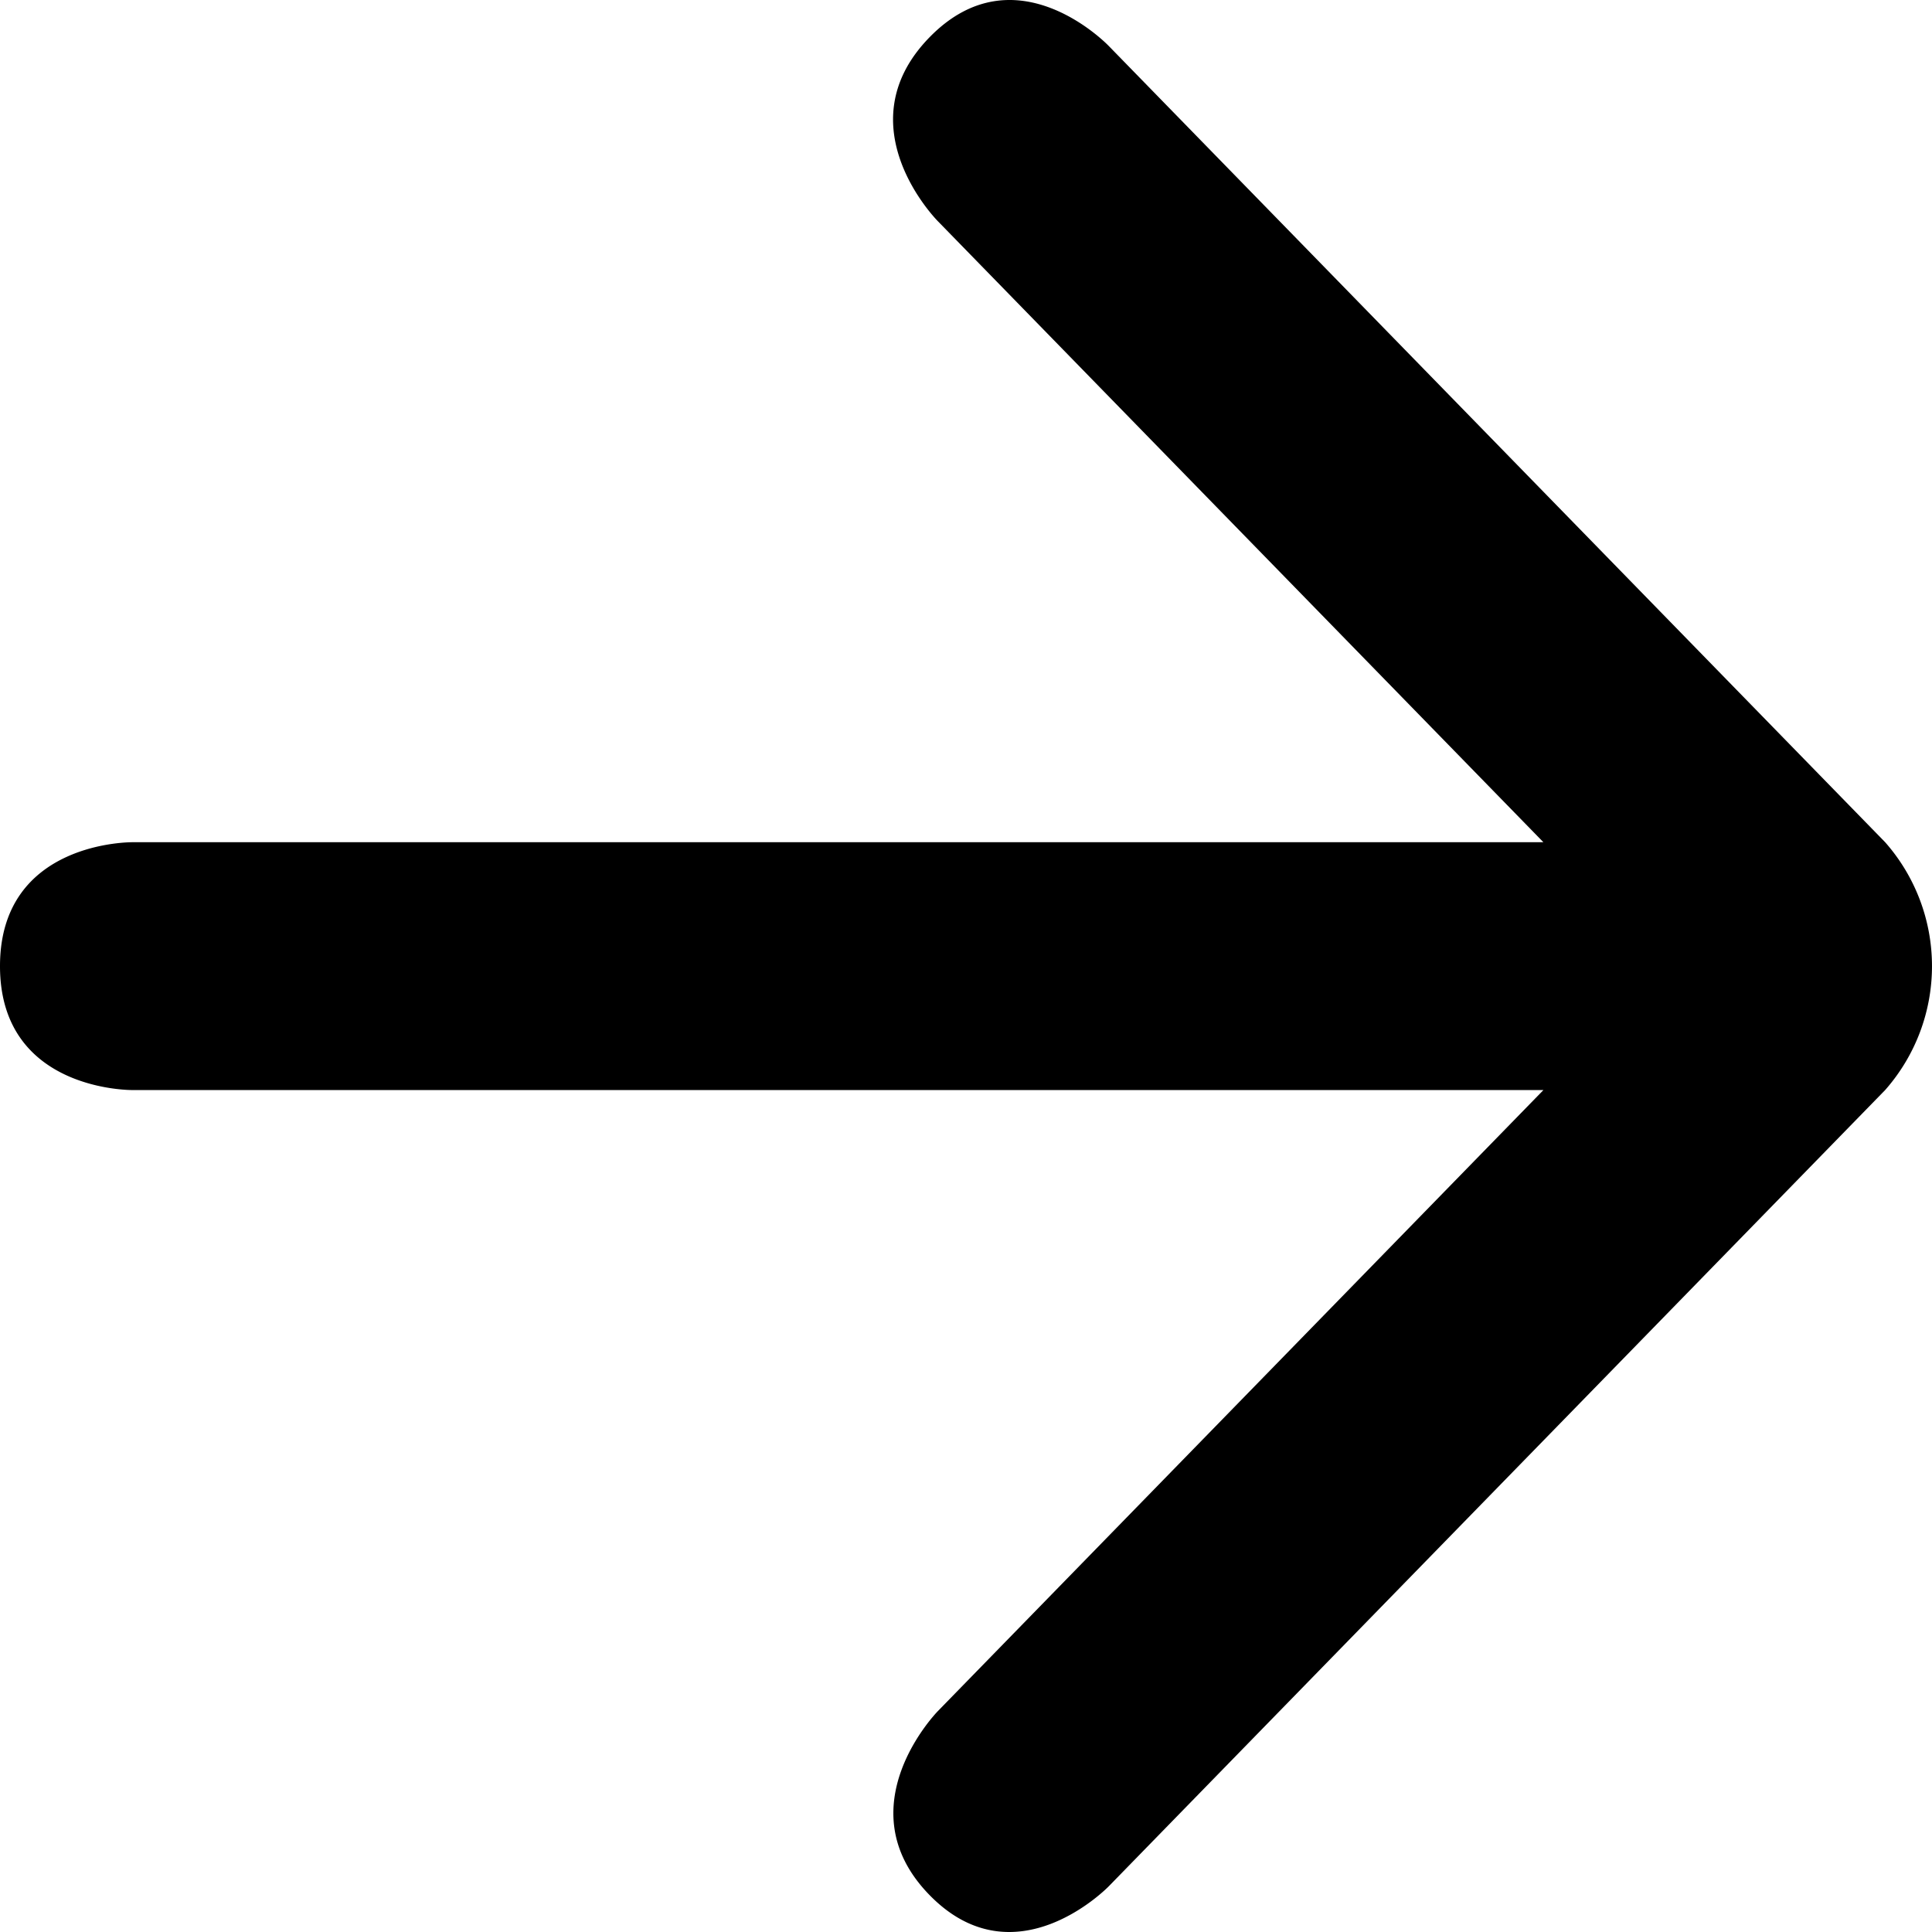 <svg xmlns="http://www.w3.org/2000/svg" width="160" height="160" viewBox="0 0 160 160"><path d="M76.974,158.969c-7.117-7.3.708-15.24.708-15.24L127.82,92.309H11.007S0,92.472,0,82.046,11.007,71.784,11.007,71.784h116.81L77.682,20.367S69.8,12.487,76.974,5.128s14.859.725,14.859.725l64.287,65.931a15.515,15.515,0,0,1,0,20.525l-64.29,65.934S84.091,166.269,76.974,158.969Z" transform="translate(0 -2.035)"/></svg>